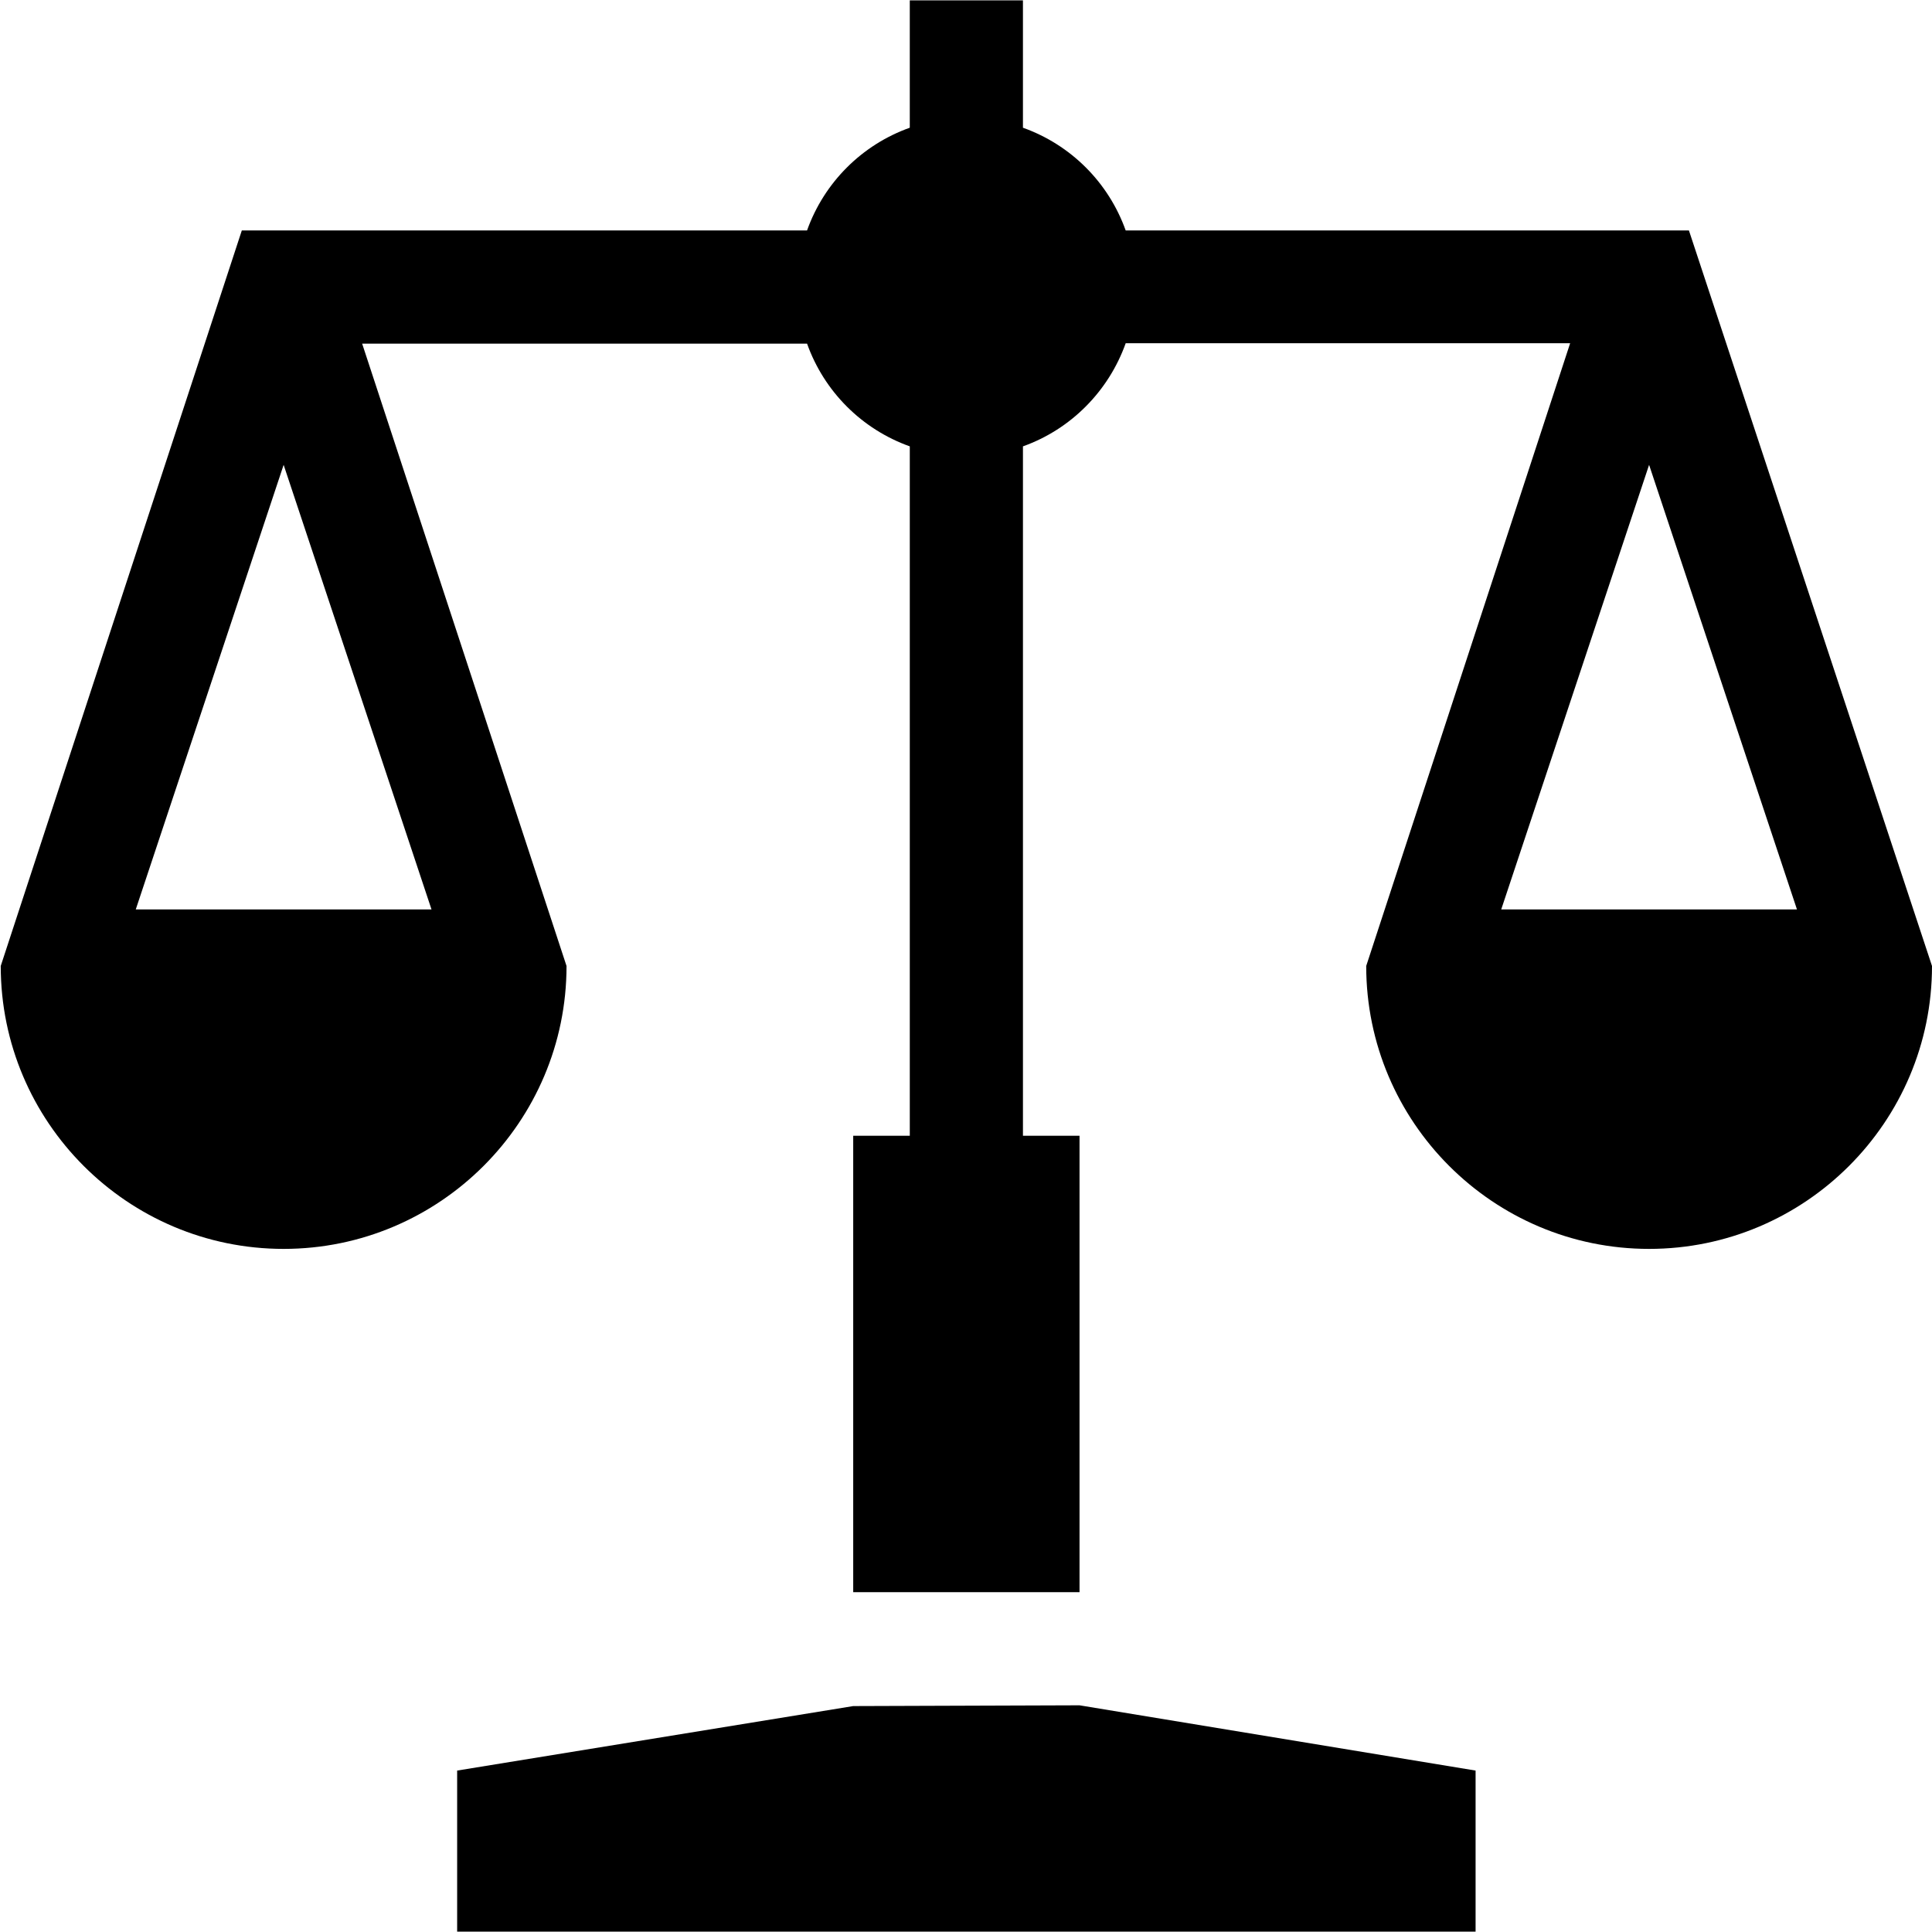 <?xml version="1.0" encoding="iso-8859-1"?>
<!-- Generator: Adobe Illustrator 19.0.0, SVG Export Plug-In . SVG Version: 6.00 Build 0)  -->
<svg width="20" height="20" version="1.1" id="Capa_1" xmlns="http://www.w3.org/2000/svg" xmlns:xlink="http://www.w3.org/1999/xlink" x="0px" y="0px"
	 viewBox="0 0 512.001 512.001" style="enable-background:new 0 0 512.001 512.001;" xml:space="preserve">
<g>
	<g>
		<polygon points="286.086,451.925 226.109,452.13 121.149,469.219 121.149,511.902 391.046,511.902 391.046,469.219 		"/>
	</g>
</g>
<g>
	<g>
		<g>
			<path d="M447.585,61.075h0.001C447.318,60.264,447.329,60.298,447.585,61.075z"/>
			<path d="M447.585,61.075H298.318c-4.53-12.703-14.523-22.696-27.227-27.227V0.098h-29.989v33.75
				c-12.703,4.53-22.696,14.523-27.227,27.227H64.083C63.094,64.084-4.087,269.041,0.196,256
				c-0.001,41.337,33.634,74.971,74.97,74.971c41.337,0,74.971-33.634,74.971-74.971L95.971,91.063h117.907
				c4.53,12.703,14.523,22.696,27.227,27.227v182.693H226.11v120.954h59.977V300.983h-14.994V118.29
				c12.703-4.53,22.696-14.623,27.227-27.327h117.784c-0.983,3-57.553,175.745-54.045,165.037c0,41.337,33.634,74.971,74.971,74.971
				s74.971-33.634,74.971-74.971C511.067,253.181,451.444,72.774,447.585,61.075z M114.353,241.006H35.981L75.167,123.19
				L114.353,241.006z M397.842,241.006l39.186-117.816l39.186,117.816H397.842z"/>
		</g>
	</g>
</g>
<g>
</g>
<g>
</g>
<g>
</g>
<g>
</g>
<g>
</g>
<g>
</g>
<g>
</g>
<g>
</g>
<g>
</g>
<g>
</g>
<g>
</g>
<g>
</g>
<g>
</g>
<g>
</g>
<g>
</g>
</svg>

